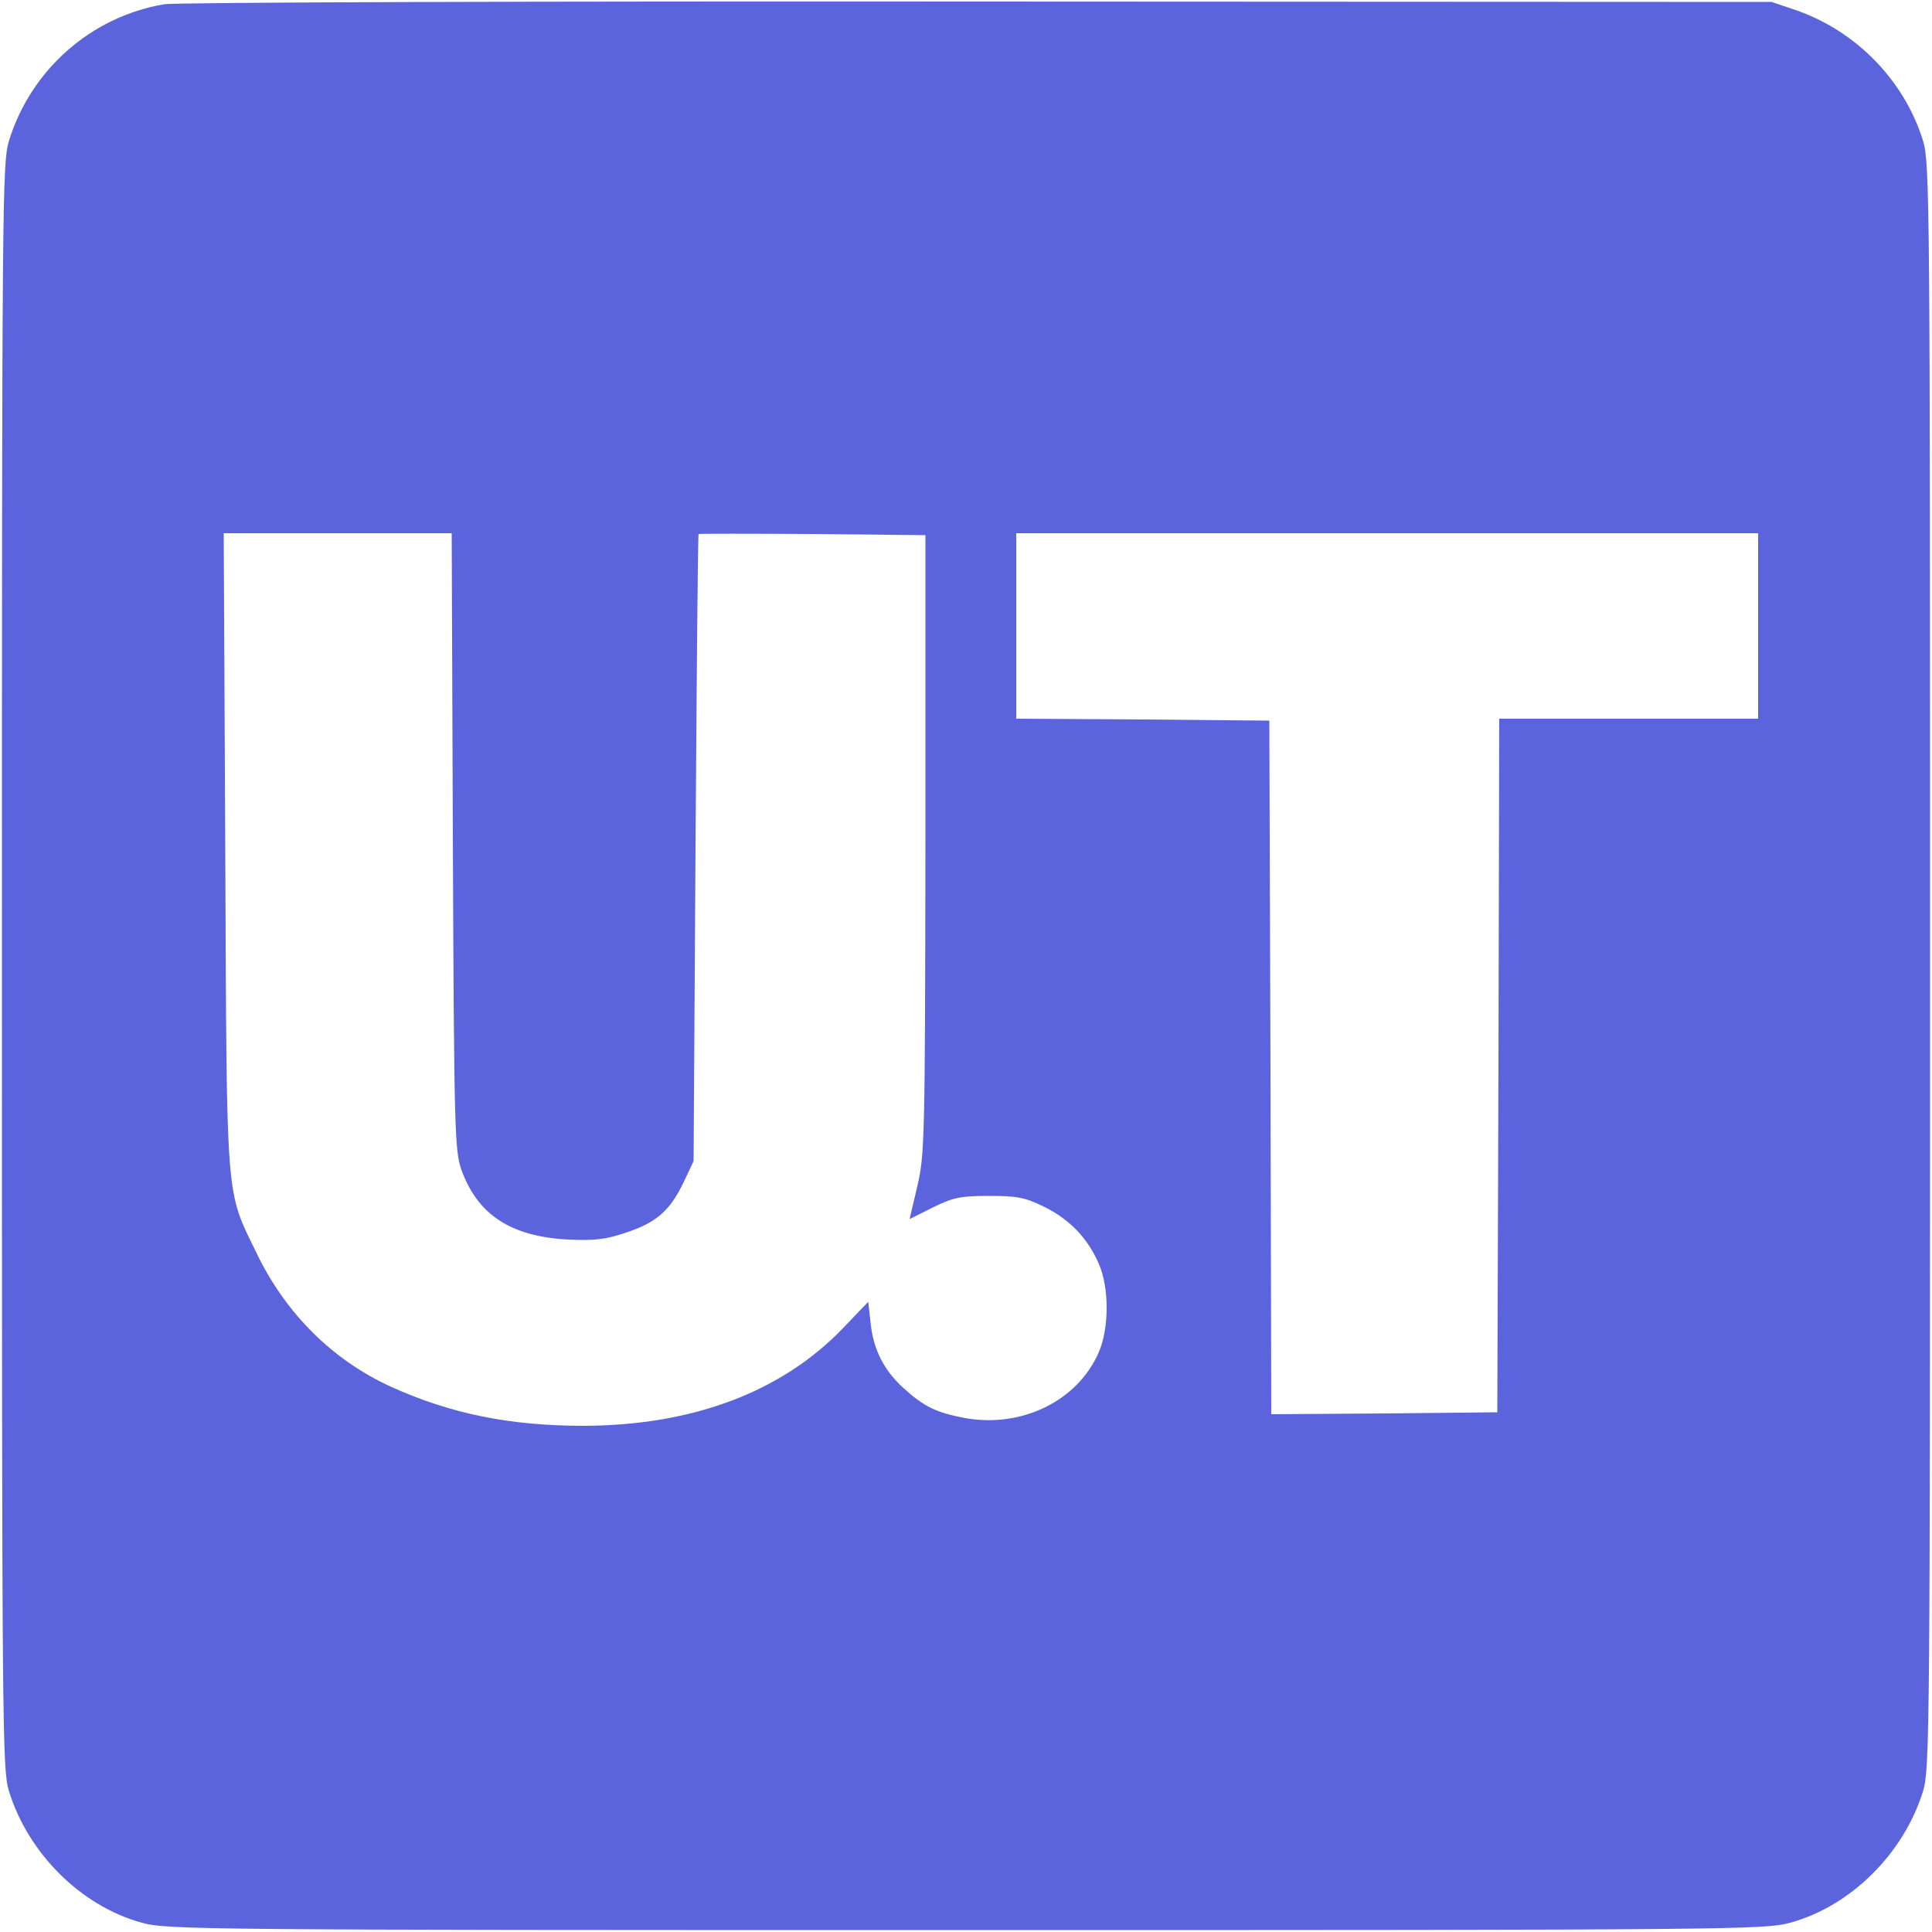 <svg version="1.0" xmlns="http://www.w3.org/2000/svg"
     width="500pt" height="500pt" viewBox="0 0 500 500"
     preserveAspectRatio="xMidYMid meet">

    <g transform="translate(0,500) scale(0.1,-0.1)"
       fill="#5b64dd" stroke="none">
        <path d="M425 4989 c-189 -32 -345 -169 -402 -354 -17 -57 -18 -153 -18 -2135
0 -1982 1 -2078 18 -2135 50 -162 187 -298 344 -341 65 -18 147 -19 2133 -19
1986 0 2068 1 2133 19 157 43 294 179 344 341 17 57 18 153 18 2135 0 1982 -1
2078 -18 2135 -48 156 -173 285 -330 339 l-62 21 -2055 1 c-1130 1 -2077 -2
-2105 -7z m747 -2166 c3 -751 5 -801 22 -850 42 -117 128 -173 276 -181 69 -3
97 0 150 18 79 26 114 57 149 130 l26 55 5 810 c3 446 6 811 8 813 1 1 134 1
295 0 l292 -3 0 -800 c-1 -764 -2 -804 -21 -885 l-20 -85 60 30 c53 26 71 30
146 30 73 0 93 -4 142 -28 65 -32 112 -80 141 -146 28 -62 28 -169 0 -232 -55
-125 -199 -195 -345 -169 -74 14 -106 29 -159 77 -52 47 -79 101 -86 170 l-6
54 -66 -69 c-159 -165 -389 -251 -670 -252 -191 0 -344 31 -499 101 -151 69
-272 189 -347 344 -82 169 -78 117 -82 1043 l-4 822 295 0 295 0 3 -797z
m3378 557 l0 -240 -335 0 -335 0 -2 -897 -3 -898 -292 -3 -293 -2 -2 897 -3
898 -327 3 -328 2 0 240 0 240 960 0 960 0 0 -240z"/>
    </g>
</svg>